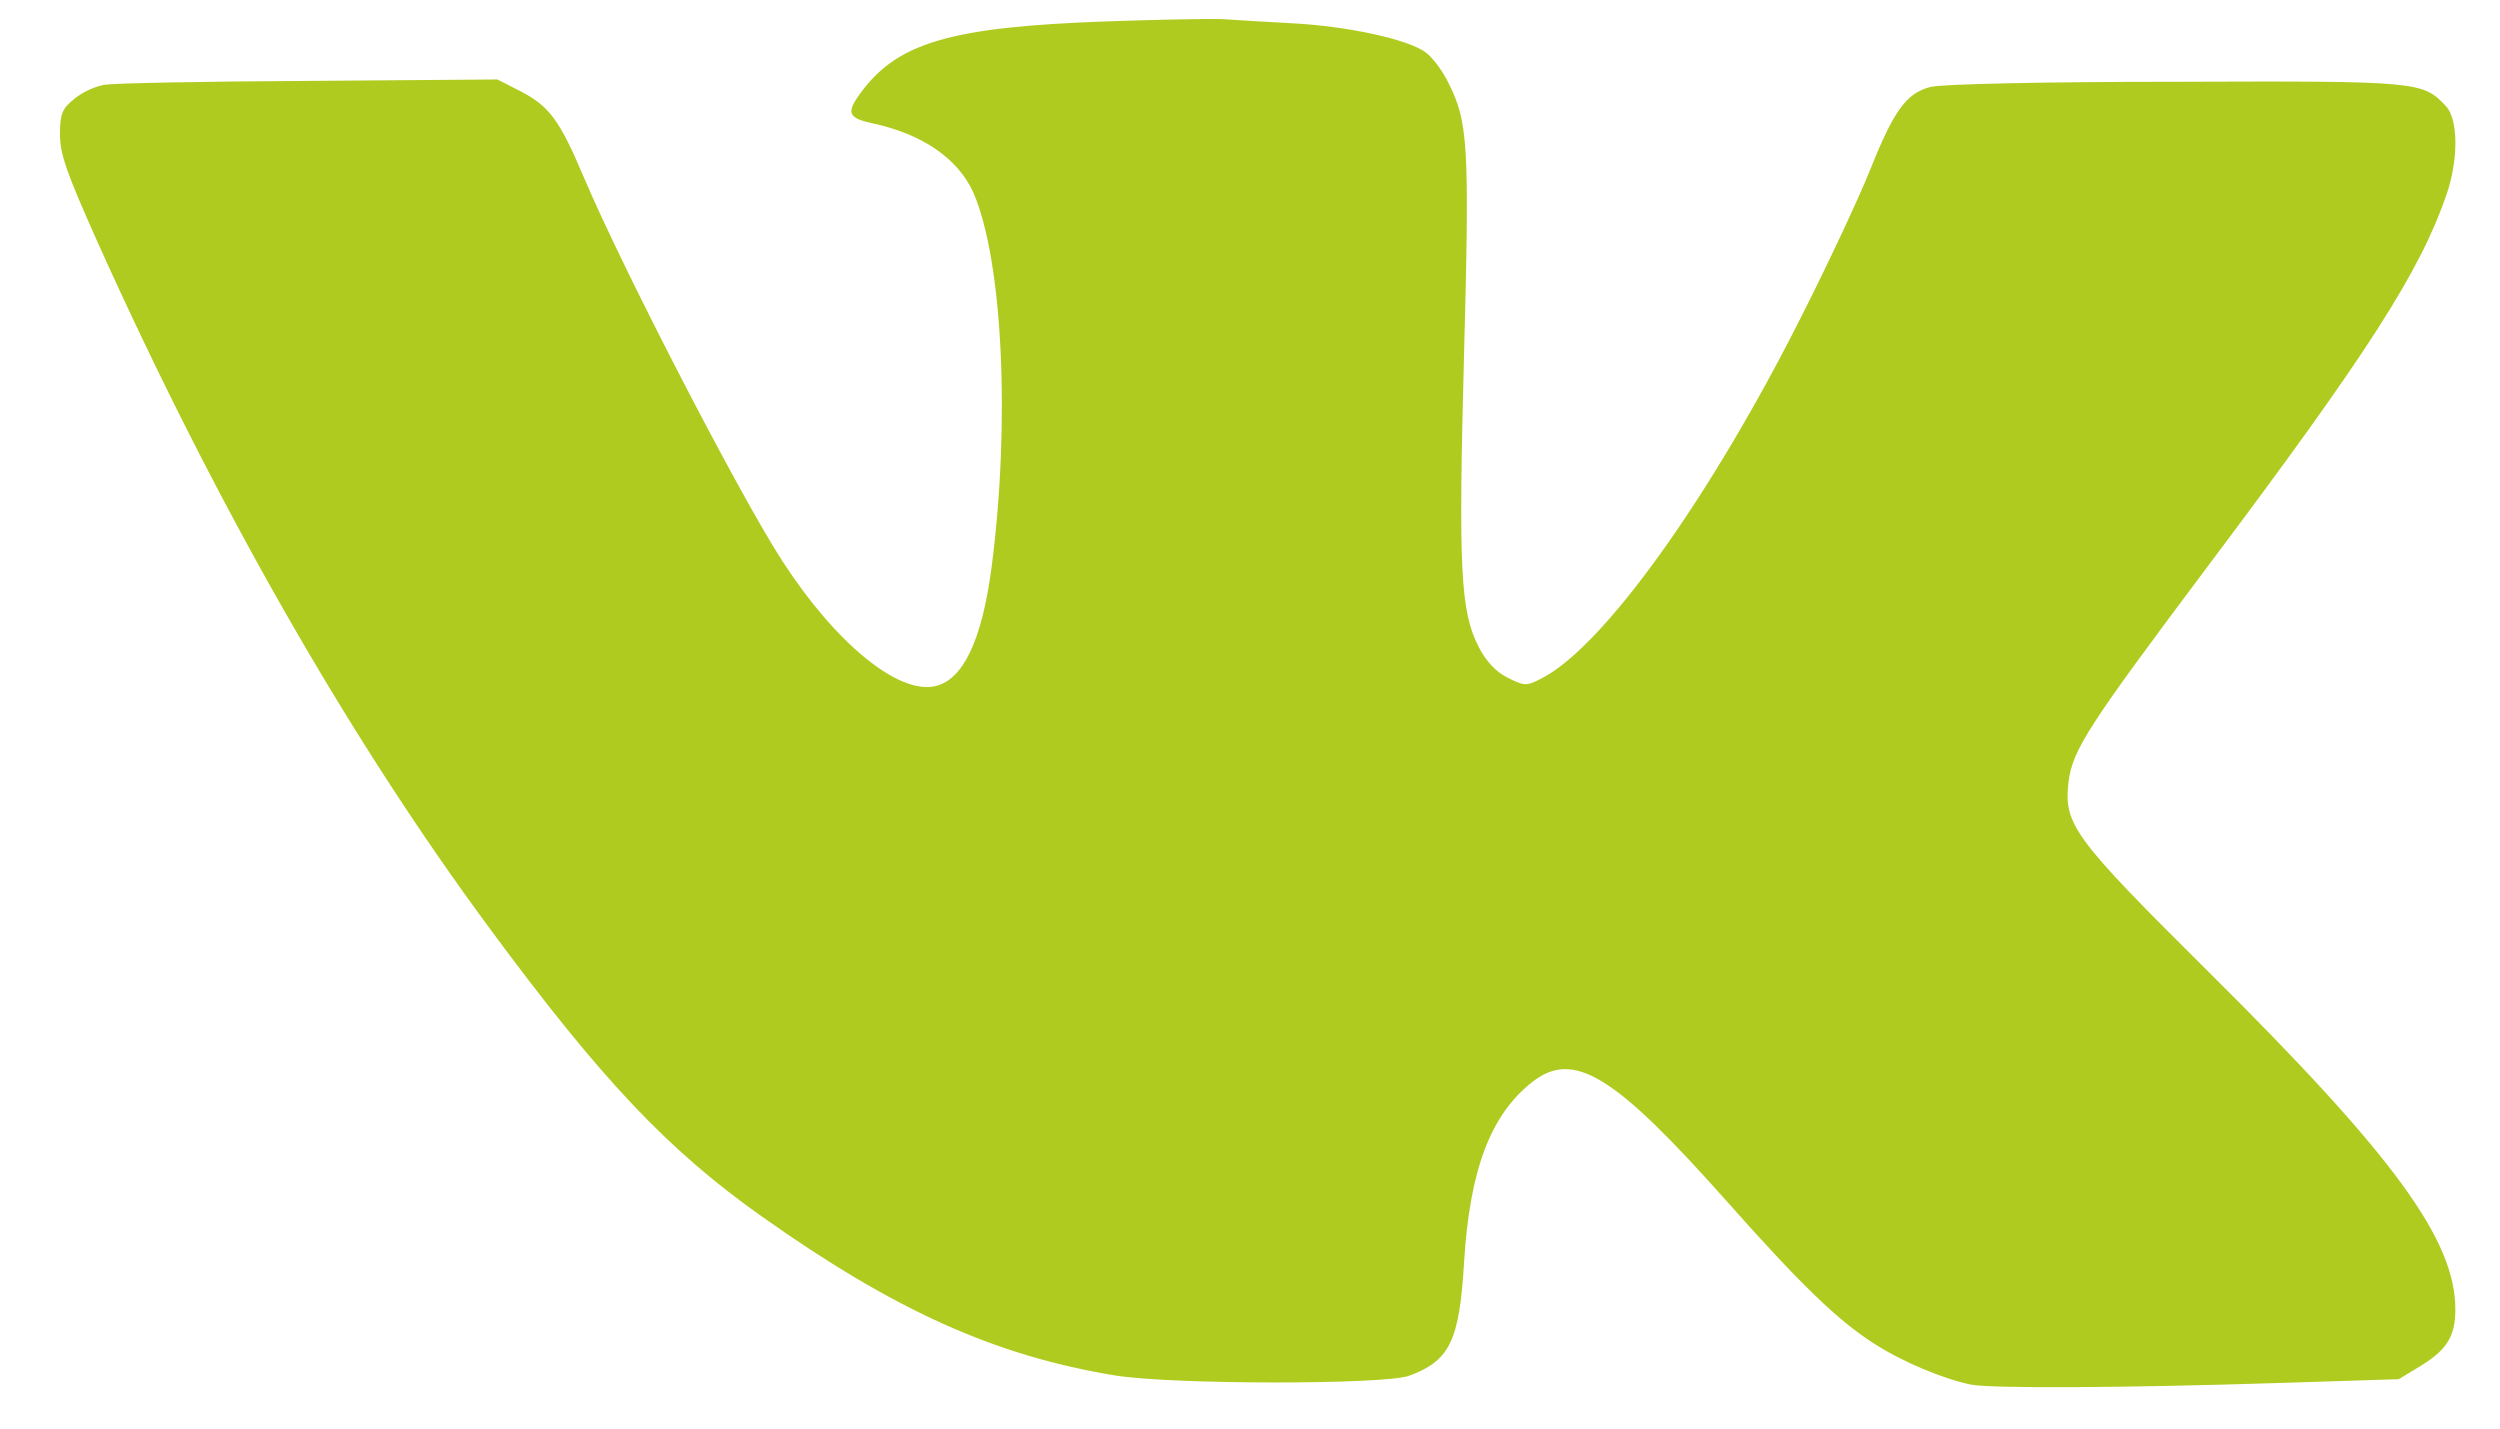 <?xml version="1.0" encoding="UTF-8"?> <svg xmlns="http://www.w3.org/2000/svg" width="28" height="16" viewBox="0 0 28 16" fill="none"><path d="M12.383 0.24C10.623 0.303 10.03 0.481 9.616 1.073C9.48 1.267 9.506 1.325 9.779 1.383C10.334 1.503 10.727 1.776 10.9 2.153C11.23 2.907 11.319 4.726 11.104 6.366C10.995 7.178 10.785 7.618 10.47 7.686C10.057 7.775 9.36 7.204 8.768 6.292C8.296 5.569 6.976 3.017 6.541 1.99C6.268 1.346 6.153 1.189 5.828 1.021L5.571 0.89L3.475 0.906C2.322 0.911 1.29 0.932 1.18 0.948C1.07 0.963 0.913 1.037 0.829 1.11C0.693 1.22 0.672 1.278 0.672 1.508C0.672 1.728 0.745 1.933 1.096 2.719C2.422 5.664 3.91 8.268 5.482 10.395C6.734 12.093 7.484 12.884 8.537 13.628C10.025 14.681 11.146 15.184 12.488 15.405C13.127 15.509 15.49 15.509 15.778 15.41C16.234 15.242 16.344 15.027 16.397 14.147C16.46 13.099 16.695 12.481 17.167 12.114C17.628 11.758 18.084 12.041 19.336 13.45C20.164 14.383 20.584 14.791 20.997 15.053C21.317 15.258 21.773 15.447 22.082 15.509C22.323 15.551 23.764 15.546 25.572 15.488L26.866 15.447L27.118 15.294C27.406 15.116 27.5 14.964 27.5 14.666C27.5 13.89 26.819 12.952 24.749 10.898C23.219 9.379 23.114 9.237 23.167 8.76C23.214 8.394 23.382 8.137 24.749 6.313C26.52 3.955 27.107 3.038 27.401 2.179C27.537 1.786 27.532 1.335 27.395 1.189C27.133 0.911 27.097 0.906 24.356 0.916C22.879 0.916 21.736 0.942 21.621 0.974C21.354 1.042 21.212 1.236 20.95 1.891C20.825 2.205 20.489 2.923 20.206 3.484C19.163 5.569 17.943 7.272 17.246 7.608C17.094 7.686 17.067 7.681 16.879 7.587C16.748 7.519 16.643 7.403 16.564 7.251C16.355 6.848 16.334 6.371 16.397 3.982C16.46 1.618 16.444 1.362 16.219 0.922C16.156 0.791 16.041 0.639 15.967 0.586C15.768 0.439 15.087 0.293 14.479 0.261C14.191 0.246 13.84 0.225 13.693 0.214C13.552 0.209 12.96 0.219 12.383 0.24Z" fill="#B0CB1F"></path></svg> 